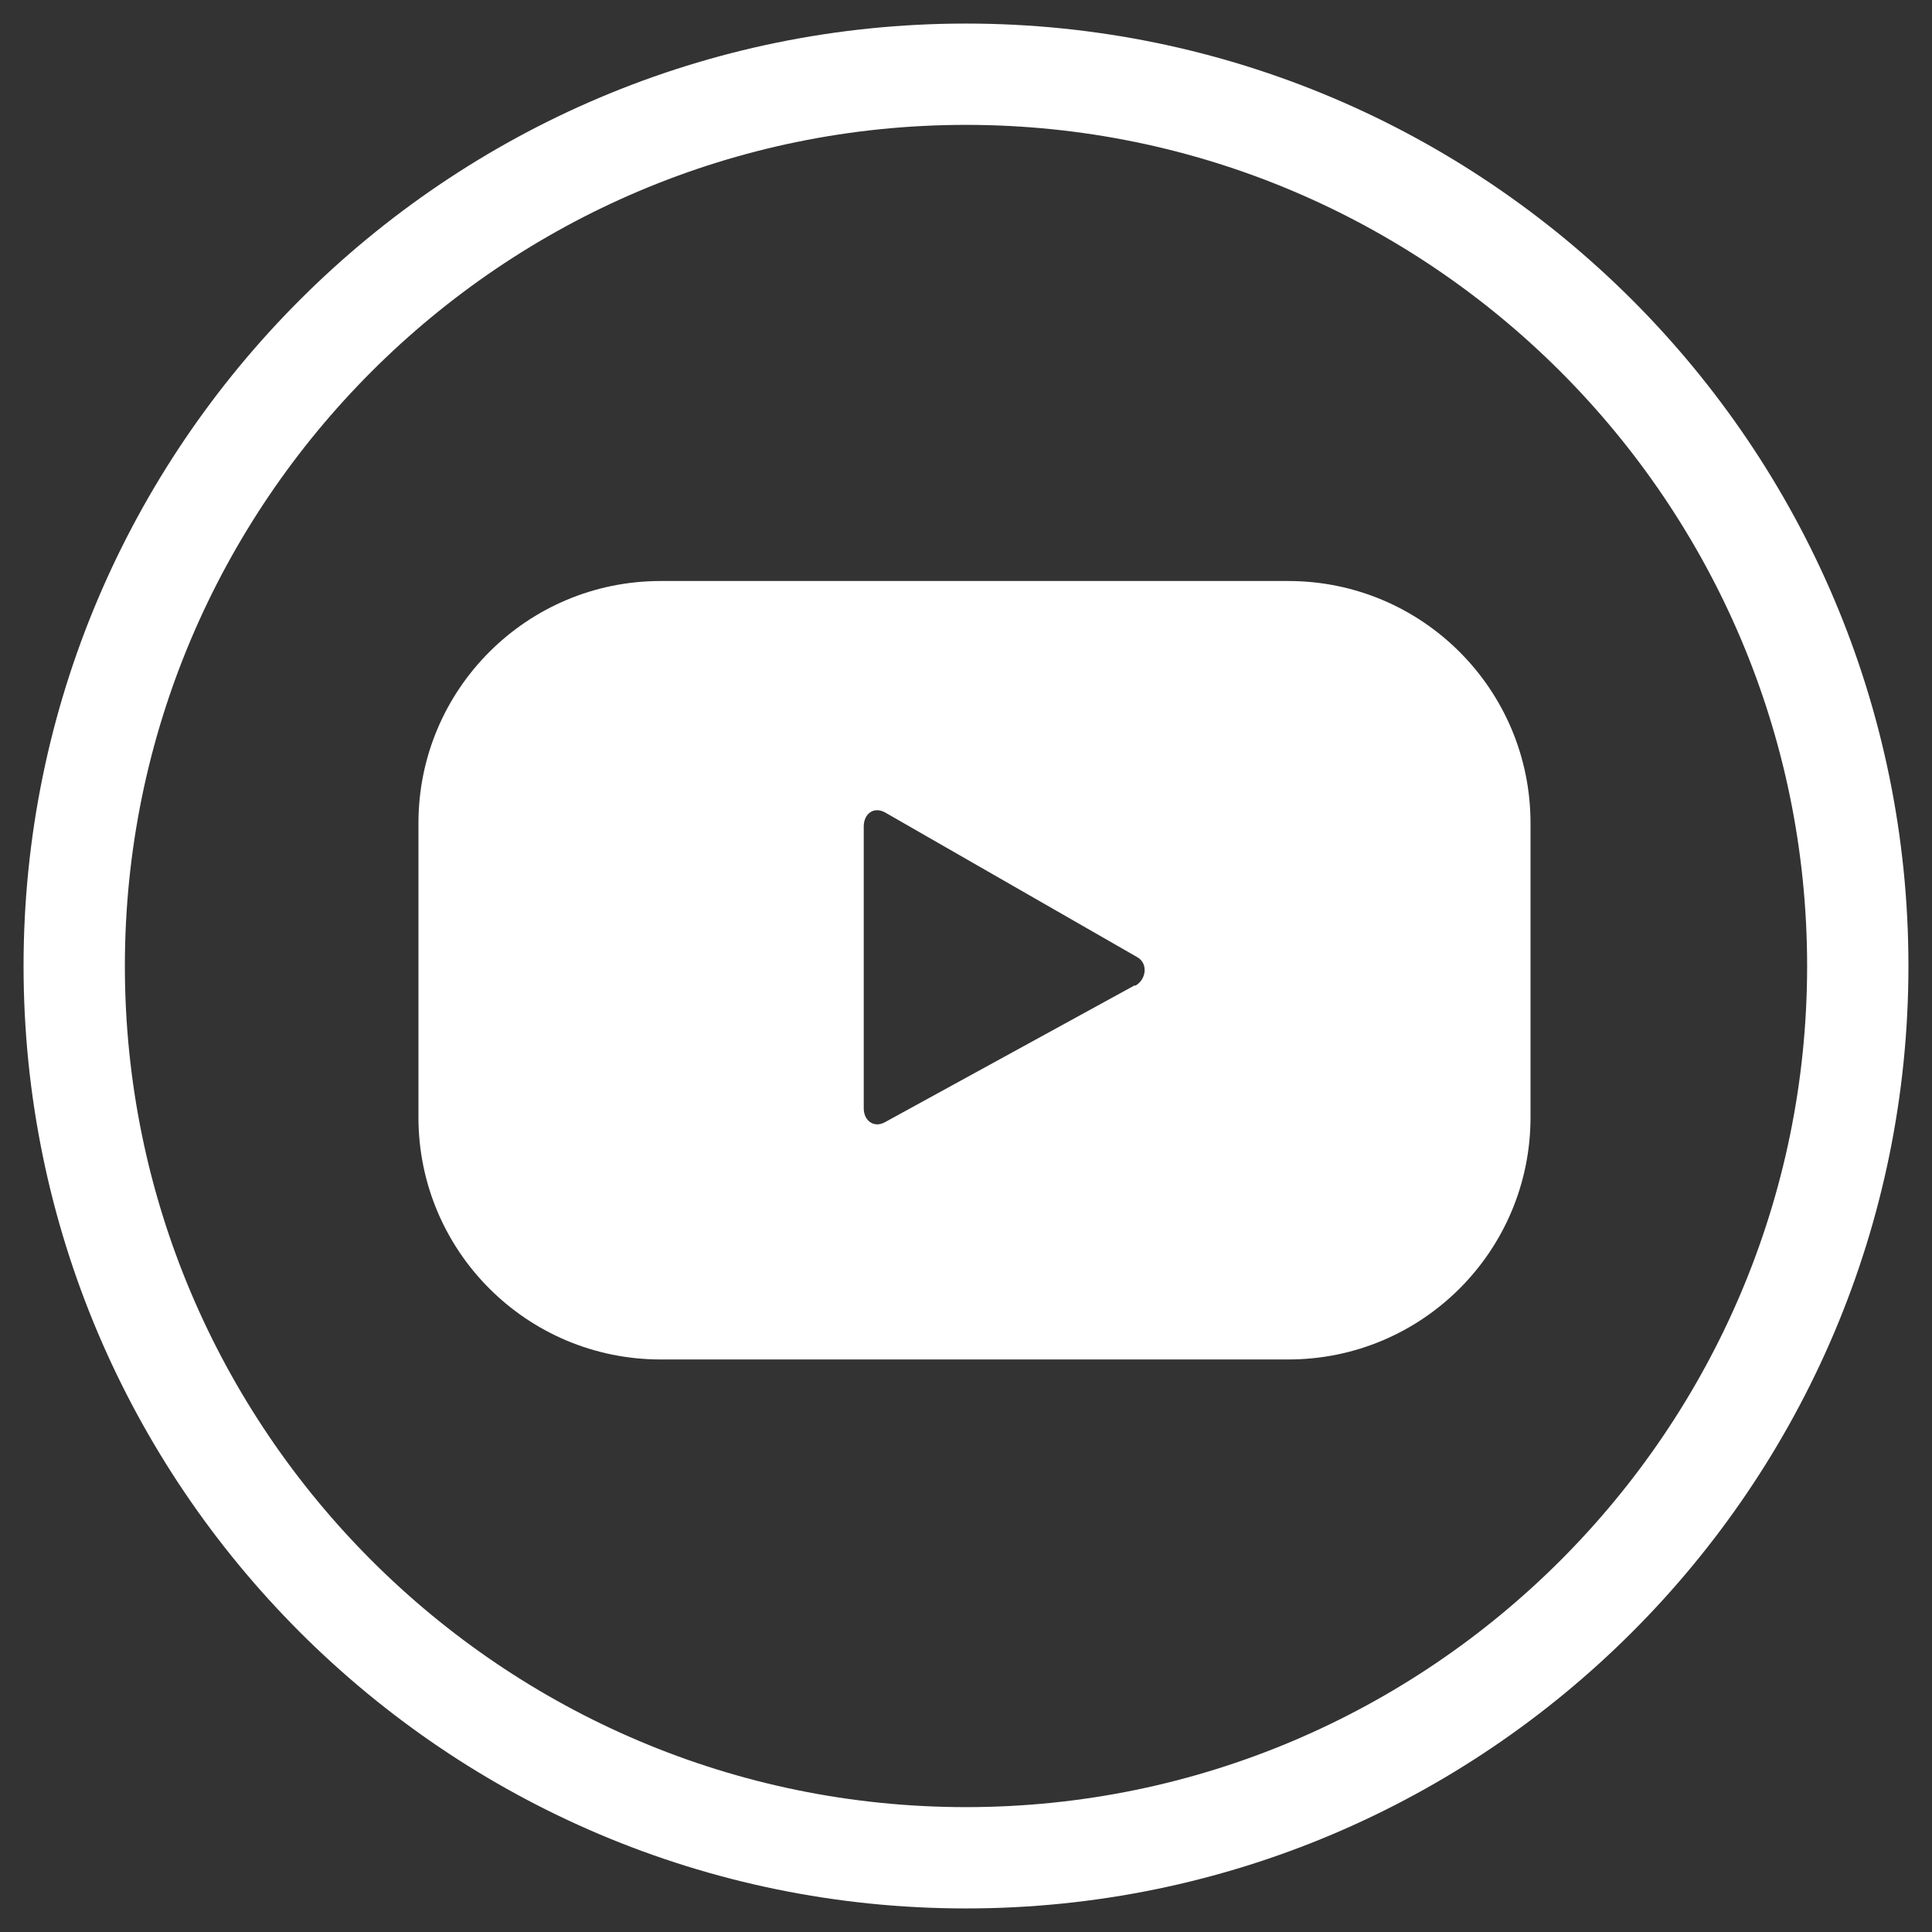 <svg width="41" height="41" viewBox="0 0 41 41" fill="none" xmlns="http://www.w3.org/2000/svg">
<rect x="0" y="0" width="41" height="41" fill="#333333" stroke="none"/>
<g clip-path="url(#clip0_996_1848)">
<path d="M20.5 40.5C9.47 40.5 0.5 31.53 0.5 20.5C0.5 9.47 9.47 0.5 20.5 0.5C31.53 0.5 40.5 9.47 40.5 20.5C40.5 31.53 31.53 40.5 20.5 40.5ZM20.5 2.65C10.66 2.65 2.65 10.66 2.65 20.5C2.65 30.34 10.66 38.35 20.5 38.35C30.34 38.35 38.35 30.34 38.35 20.5C38.35 10.66 30.34 2.65 20.5 2.65Z" fill="white"/>
<path d="M32.48 17.47C32.48 14.63 30.18 12.33 27.34 12.33H14.02C11.18 12.33 8.88 14.63 8.88 17.47V23.71C8.88 26.55 11.18 28.85 14.02 28.85H27.34C30.18 28.85 32.48 26.55 32.48 23.71V17.47ZM24.08 20.91L18.77 23.82C18.54 23.94 18.33 23.78 18.33 23.52V17.54C18.33 17.27 18.54 17.11 18.78 17.24L24.13 20.31C24.37 20.44 24.33 20.79 24.09 20.92L24.08 20.91Z" fill="white"/>
</g>
<defs>
<clipPath id="clip0_996_1848">
<rect width="40" height="40" fill="white" transform="translate(0.5 0.5)"/>
</clipPath>
</defs>
</svg>
